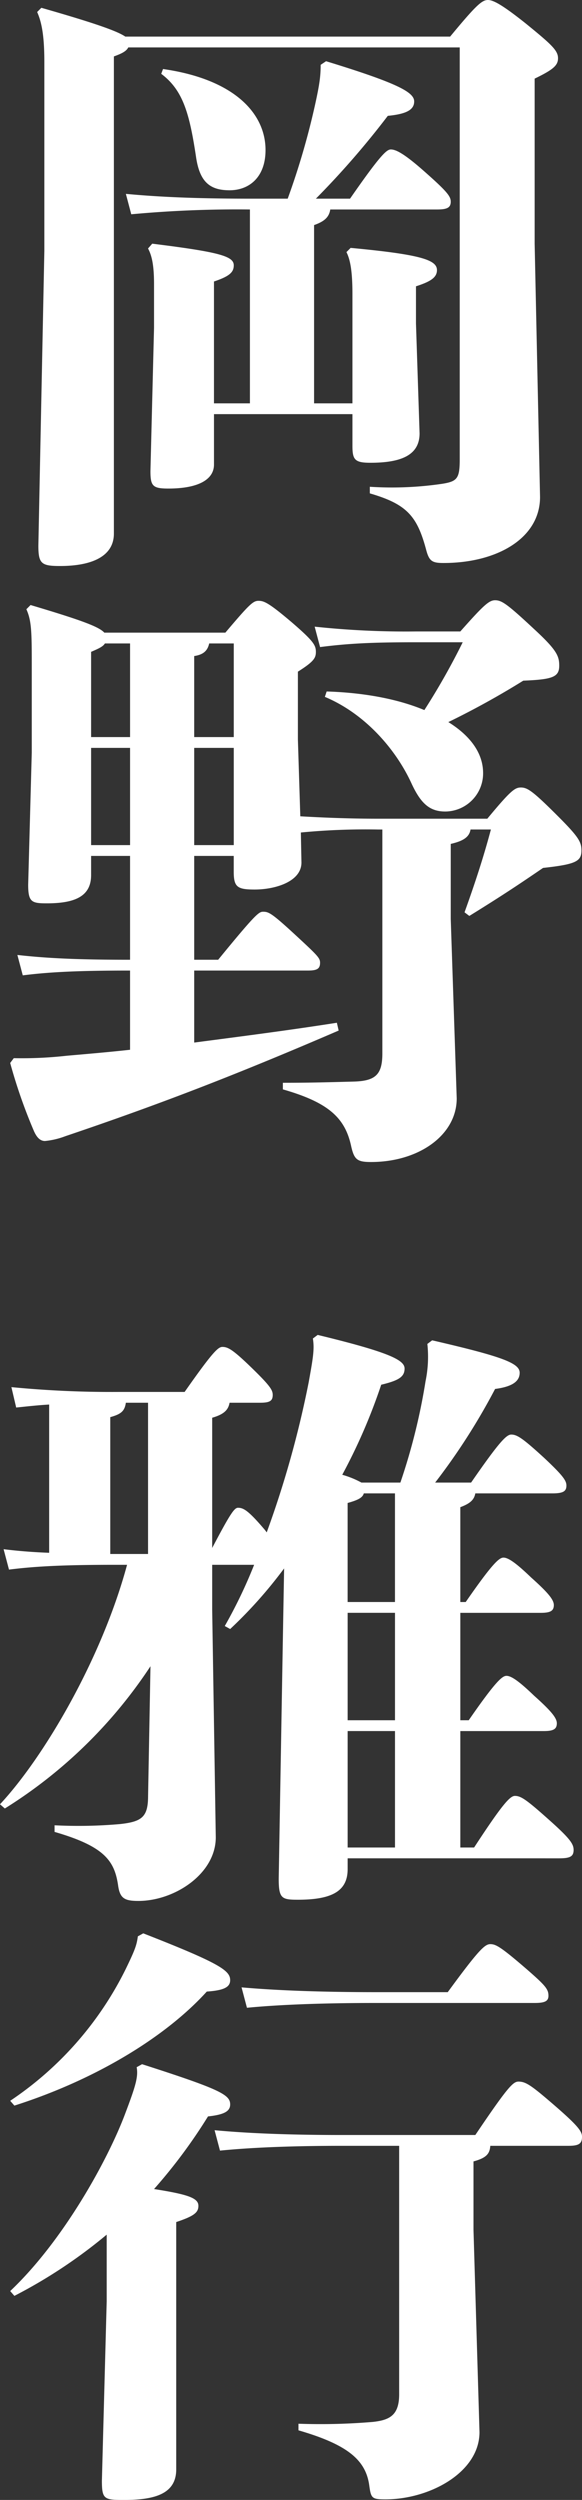 <svg id="グループ_194" data-name="グループ 194" xmlns="http://www.w3.org/2000/svg" xmlns:xlink="http://www.w3.org/1999/xlink" width="155.845" height="668.497" viewBox="0 0 155.845 668.497">
  <rect x="0" y="0" width="155.845" height="668.497" fill="#333333" stroke="none"/>
  <defs>
    <clipPath id="clip-path">
      <rect id="長方形_118" data-name="長方形 118" width="155.845" height="668.497" fill="none"/>
    </clipPath>
  </defs>
  <g id="グループ_194-2" data-name="グループ 194" clip-path="url(#clip-path)">
    <path id="パス_1850" data-name="パス 1850" d="M33.572,12.68c-.48.964-1.6,1.605-3.852,2.408v127.6c0,5.938-5.617,8.667-14.444,8.667-4.976,0-5.778-.642-5.778-5.457L11.1,67.09V16.532c0-7.383-.8-10.753-1.926-13.322L10.3,2.087c14.606,4.173,20.383,6.26,22.471,7.7h86.99C126.662,1.445,128.266,0,129.871,0c1.445,0,3.853,1.284,10.112,6.26,6.9,5.619,8.666,7.223,8.666,9.309,0,1.926-1.283,3.049-6.259,5.457V65.163l1.445,67.732c0,11.074-11.555,17.654-25.84,17.654-3.05,0-3.852-.483-4.655-3.531-2.408-8.988-5.136-12.2-15.086-15.086v-1.766a92.279,92.279,0,0,0,19.42-.8c4.013-.642,4.655-1.445,4.655-6.582V12.68ZM76.265,53.126a200.4,200.4,0,0,0,7.383-25.359c1.124-5.136,1.445-7.384,1.445-10.433l1.445-.963c19.42,5.939,23.593,8.345,23.593,10.753,0,2.247-2.087,3.372-7.062,3.853a227.049,227.049,0,0,1-19.26,22.149h9.149c8.024-11.555,9.79-13.161,10.913-13.161,1.284,0,3.371.963,8.507,5.457,6.58,5.777,7.544,7.062,7.544,8.507,0,1.605-.964,2.087-3.692,2.087H87.661c-.321,2.087-1.605,3.21-4.334,4.173v47.669H93.6V78.645c0-6.42-.642-9.309-1.606-11.234l1.124-1.124c18.779,1.764,23.113,3.21,23.113,5.938,0,1.926-1.606,3.051-5.618,4.334V86.51l.963,29.371c0,5.778-4.815,7.865-13.161,7.865-4.173,0-4.814-.8-4.814-4.5v-8.506H56.524v13.481c0,4.174-4.494,6.42-12.2,6.42-4.173,0-4.814-.642-4.814-4.655l.962-38.359V76.077c0-4.815-.482-7.543-1.605-9.63l1.124-1.284c18.137,2.248,21.829,3.372,21.829,5.779,0,1.764-.964,2.889-5.3,4.334v32.581h9.629V56.015A307.649,307.649,0,0,0,34.374,57.3L32.93,51.842c10.272.963,20.705,1.284,34.026,1.284ZM42.881,18.458c19.1,2.729,27.446,11.876,27.446,21.667,0,7.223-4.334,10.754-9.63,10.754s-8.026-2.247-8.988-8.988C49.943,30.175,48.178,24.076,42.4,19.742Z" transform="translate(0.775 0)" fill="#fff"/>
    <path id="パス_1851" data-name="パス 1851" d="M51.789,244.138h6.42C68.321,231.781,69.123,231.3,70.246,231.3c1.446,0,2.248.321,8.347,5.939,6.259,5.778,6.9,6.42,6.9,7.7,0,1.605-.8,2.085-3.21,2.085H51.789v19.261c12.2-1.605,24.877-3.21,38.2-5.3l.48,2.087c-26.482,11.4-47.026,19.42-73.187,28.248a20.826,20.826,0,0,1-5.458,1.285c-1.283,0-2.246-.964-3.049-2.889a140.057,140.057,0,0,1-6.26-17.978l.963-1.283a107.609,107.609,0,0,0,14.124-.642c5.457-.482,11.234-.963,17.012-1.605V247.027c-13,0-21.186.321-28.729,1.285l-1.445-5.457c8.507.962,17.174,1.283,30.174,1.283V216.373H24.183v5.136c0,5.777-4.494,7.543-11.876,7.543-4.013,0-4.976-.321-4.976-4.976l.963-35.309v-22.31c0-9.79,0-12.839-1.446-16.049l1.125-1.125c13.481,4.014,18.3,5.779,19.741,7.384H60.135c6.26-7.384,7.383-8.507,8.828-8.507s2.568.321,8.988,5.777c5.777,4.976,6.42,6.1,6.42,7.865,0,1.606-.482,2.569-4.816,5.3v18.137L80.2,205.78c5.618.321,12.68.642,20.866.642h29.211c6.26-7.544,7.383-8.345,8.988-8.345,1.766,0,3.209.962,9.95,7.7,5.619,5.618,6.26,6.9,6.26,9.149,0,2.889-1.445,3.692-10.271,4.655-6.582,4.493-10.914,7.382-19.741,12.84l-1.285-.964c2.889-8.024,5.136-14.926,7.062-22.149h-5.456c-.321,1.926-1.766,3.05-5.3,3.852v20.062l1.6,47.99c0,9.79-10.111,17.012-22.951,17.012-3.692,0-4.494-.642-5.3-4.173-1.605-7.543-5.938-11.716-18.3-15.248v-1.766c7.705,0,12.681-.159,18.94-.321,5.939-.159,7.7-1.925,7.7-7.543V209.311h-1.124a181.041,181.041,0,0,0-20.7.8l.159,8.025c0,5.136-7.062,7.223-12.518,7.223-4.655,0-5.617-.643-5.617-4.816v-4.172H51.789ZM34.616,159.555H27.875c-.482.8-1.445,1.285-3.692,2.247v22.792H34.616Zm0,27.928H24.183v26H34.616Zm27.767-2.889V159.555H55.8c-.48,2.247-1.925,3.051-4.013,3.372v21.667Zm-10.594,28.89H62.383v-26H51.789ZM87.259,172.4c10.272.321,19.261,2.087,26.161,4.976a185.68,185.68,0,0,0,10.272-18.137h-12.68c-11.716,0-17.975.321-25.519,1.285l-1.445-5.457a229.806,229.806,0,0,0,26.964,1.283h12.038c6.26-7.062,7.7-8.345,9.309-8.345,1.766,0,3.21.963,10.433,7.7,6.1,5.618,6.741,7.224,6.741,9.792,0,3.049-1.766,3.691-9.63,4.012a220.926,220.926,0,0,1-20.063,11.075c5.94,3.692,9.309,8.345,9.309,13.643A10.208,10.208,0,0,1,119.039,204.5c-4.174,0-6.582-2.088-9.15-7.705-4.172-8.987-12.358-18.457-23.111-22.951Z" transform="translate(0.213 12.505)" fill="#fff"/>
    <path id="パス_1852" data-name="パス 1852" d="M123.264,432.194h2.247c7.224-10.433,8.989-11.877,10.112-11.877,1.284,0,3.371,1.445,7.383,5.3,4.494,4.013,6.1,5.939,6.1,7.382,0,1.606-.962,2.088-3.531,2.088H123.264V466.22h3.692c7.545-11.556,9.63-13.8,10.914-13.8,1.605,0,3.049.963,8.988,6.26,5.777,5.135,6.741,6.58,6.741,8.186,0,1.766-.964,2.246-3.852,2.246H93.09V472c0,5.778-4.012,8.186-13.321,8.186-4.334,0-5.136-.321-5.136-5.618l1.124-64.842.321-18.136A120.371,120.371,0,0,1,61.632,407.8l-1.445-.8a129.926,129.926,0,0,0,7.865-16.372H56.818v12.038l.962,60.828c0,9.792-11.075,17.014-20.7,17.014-3.693,0-4.976-.642-5.458-4.173-.962-6.58-3.692-10.432-17.012-14.285V460.28a127.01,127.01,0,0,0,17.5-.321c5.938-.641,7.543-1.925,7.543-7.543l.642-34.668a127.229,127.229,0,0,1-39,38.039L0,454.664c11.556-12.359,27.125-38.52,34.026-64.039H31.137c-13,0-21.186.321-28.728,1.283L.964,386.451c3.851.482,7.864.8,12.2.963V347.771c-2.889.162-5.778.483-8.828.8l-1.283-5.457A277.406,277.406,0,0,0,31.939,344.4h17.5c7.543-10.754,8.987-12.038,10.111-12.038,1.445,0,2.729.642,7.7,5.456,5.136,4.976,5.778,6.1,5.778,7.383,0,1.606-.8,2.087-3.371,2.087H61.472c-.321,1.766-1.285,3.05-4.655,4.013V386.13c4.814-9.148,5.938-10.754,6.9-10.754,1.445,0,2.73.642,7.223,5.939l.482.643a268.928,268.928,0,0,0,11.235-40.125c1.124-6.261,1.6-8.828,1.124-11.717l1.284-.963c19.26,4.654,23.271,6.741,23.271,8.987s-1.6,3.21-6.259,4.334A151.567,151.567,0,0,1,91.646,366.55a24.491,24.491,0,0,1,5.135,2.087h10.433a163.468,163.468,0,0,0,6.741-27.124,32.3,32.3,0,0,0,.482-9.951l1.284-.963c18.779,4.333,23.433,6.1,23.433,8.667,0,2.085-1.605,3.692-6.581,4.334a171,171,0,0,1-16.051,25.038h9.63c7.544-10.914,9.47-12.84,10.754-12.84,1.605,0,3.21,1.124,8.828,6.26,5.135,4.815,5.938,6.1,5.938,7.383,0,1.6-.962,2.087-3.851,2.087H127.276c-.321,1.766-1.445,2.728-4.013,3.692v25.359h1.445c7.223-10.433,8.988-11.877,10.112-11.877,1.284,0,3.371,1.445,7.383,5.3,4.494,4.013,6.1,5.939,6.1,7.383,0,1.6-.964,2.087-3.531,2.087H123.264ZM33.7,347.289c-.321,2.247-1.283,3.05-4.173,3.853v36.593H39.644V347.289Zm63.718,24.236c-.321,1.124-1.445,1.766-4.334,2.568v26.482h12.68v-29.05ZM93.09,432.194h12.68V403.465H93.09Zm0,34.026h12.68V435.083H93.09Z" transform="translate(0 27.811)" fill="#fff"/>
    <path id="パス_1853" data-name="パス 1853" d="M38.147,476.707c20.545,8.025,23.272,9.951,23.272,12.519,0,1.766-1.445,2.729-6.259,3.05-11.075,12.2-29.853,23.592-51.521,30.495l-1.122-1.284a90.659,90.659,0,0,0,30.975-35.31c2.408-4.976,2.889-6.26,3.21-8.667Zm-9.79,80.57A134.759,134.759,0,0,1,3.639,573.649l-1.122-1.284c14.444-13.643,26.321-35.47,30.816-47.507,2.729-7.224,3.531-9.791,3.049-12.359l1.445-.8c21.026,6.741,23.593,8.186,23.593,10.754,0,1.766-1.445,2.727-5.938,3.21a142.02,142.02,0,0,1-14.445,19.42c9.149,1.445,11.877,2.408,11.877,4.494,0,1.765-1.125,2.729-5.939,4.334v66.125c0,6.42-5.457,8.186-13.964,8.186-5.3,0-5.939-.159-5.939-5.135l1.285-47.99Zm63.237-23.753c-11.556,0-23.272.321-32.9,1.283l-1.445-5.457c10.271.964,22.309,1.285,34.347,1.285h35.471c8.666-12.84,10.111-14.285,11.555-14.285,1.926,0,3.371.962,9.149,5.938,6.9,5.94,7.864,7.383,7.864,8.828,0,1.926-.962,2.409-3.691,2.409H131.077c-.162,2.086-.964,3.209-4.5,4.172v18.3l1.606,54.088c0,10.755-13.322,17.978-25.2,17.978-3.692,0-3.851-.321-4.334-3.852-.962-6.581-5.617-10.754-18.939-14.606v-1.766a167.151,167.151,0,0,0,19.9-.482c4.5-.481,7.063-1.766,7.063-7.383V533.525Zm28.087-41.088c8.345-11.4,9.951-12.84,11.4-12.84s2.727.642,9.79,6.741c4.976,4.334,5.778,5.3,5.778,7.062,0,1.445-.963,1.925-3.692,1.925H100.582c-12.2,0-24.717.321-34.668,1.285l-1.445-5.458c10.753.963,23.914,1.285,36.113,1.285Z" transform="translate(0.213 40.279)" fill="#fff"/>
  </g>
</svg>

